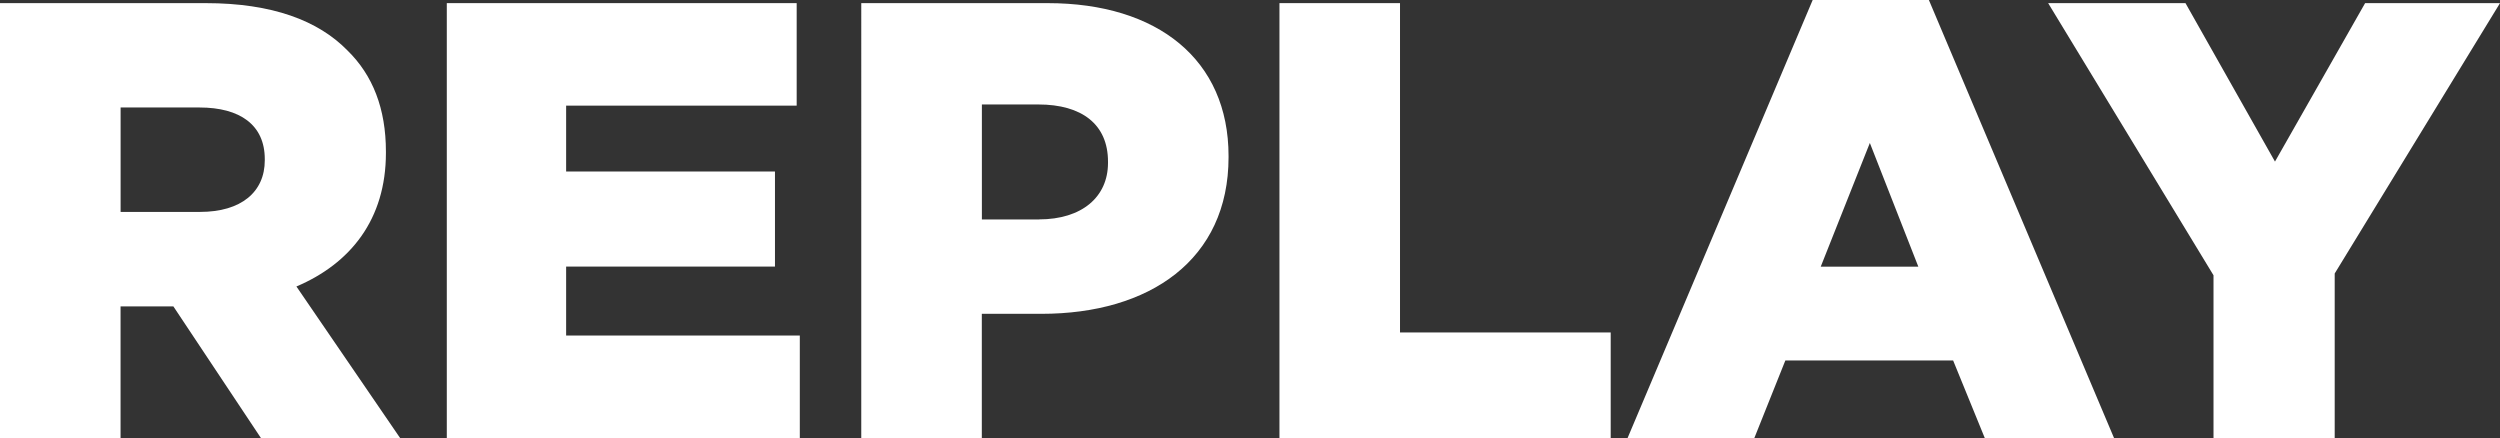 <?xml version="1.0" encoding="UTF-8"?><svg id="Ebene_2" xmlns="http://www.w3.org/2000/svg" viewBox="0 0 430.73 75.49"><rect x="0" y="0" width="430.73" height="75.49" fill="#333333" stroke="none"/><defs><style>.cls-1{fill:#fff;}</style></defs><g id="Replay"><g><path class="cls-1" d="M0,.54H35.44c11.46,0,19.38,3,24.41,8.14,4.39,4.28,6.64,10.06,6.64,17.45v.21c0,11.46-6.1,19.06-15.42,23.02l17.88,26.13h-23.98l-15.1-22.7h-9.1v22.7H0V.54ZM34.48,36.51c7.07,0,11.14-3.43,11.14-8.89v-.21c0-5.89-4.28-8.89-11.24-8.89h-13.6v17.99h13.71Z"/><path class="cls-1" d="M76.98,.54h60.28V18.2h-39.72v11.35h35.98v16.38h-35.98v11.88h40.26v17.67h-60.82V.54Z"/><path class="cls-1" d="M148.39,.54h32.12c18.95,0,31.16,9.74,31.16,26.34v.21c0,17.67-13.6,26.98-32.23,26.98h-10.28v21.42h-20.77V.54Zm30.62,37.26c7.39,0,11.89-3.86,11.89-9.74v-.21c0-6.42-4.5-9.85-11.99-9.85h-9.74v19.81h9.85Z"/><path class="cls-1" d="M220.44,.54h20.77V57.28h36.3v18.2h-57.07V.54Z"/><path class="cls-1" d="M312.31,0h20.02l31.91,75.49h-22.27l-5.46-13.38h-28.91l-5.35,13.38h-21.84L312.31,0Zm18.2,45.94l-8.35-21.31-8.46,21.31h16.81Z"/><path class="cls-1" d="M381.37,47.43L352.88,.54h23.66l15.42,27.3L407.49,.54h23.24l-28.48,46.58v28.38h-20.88v-28.05Z"/></g></g></svg>